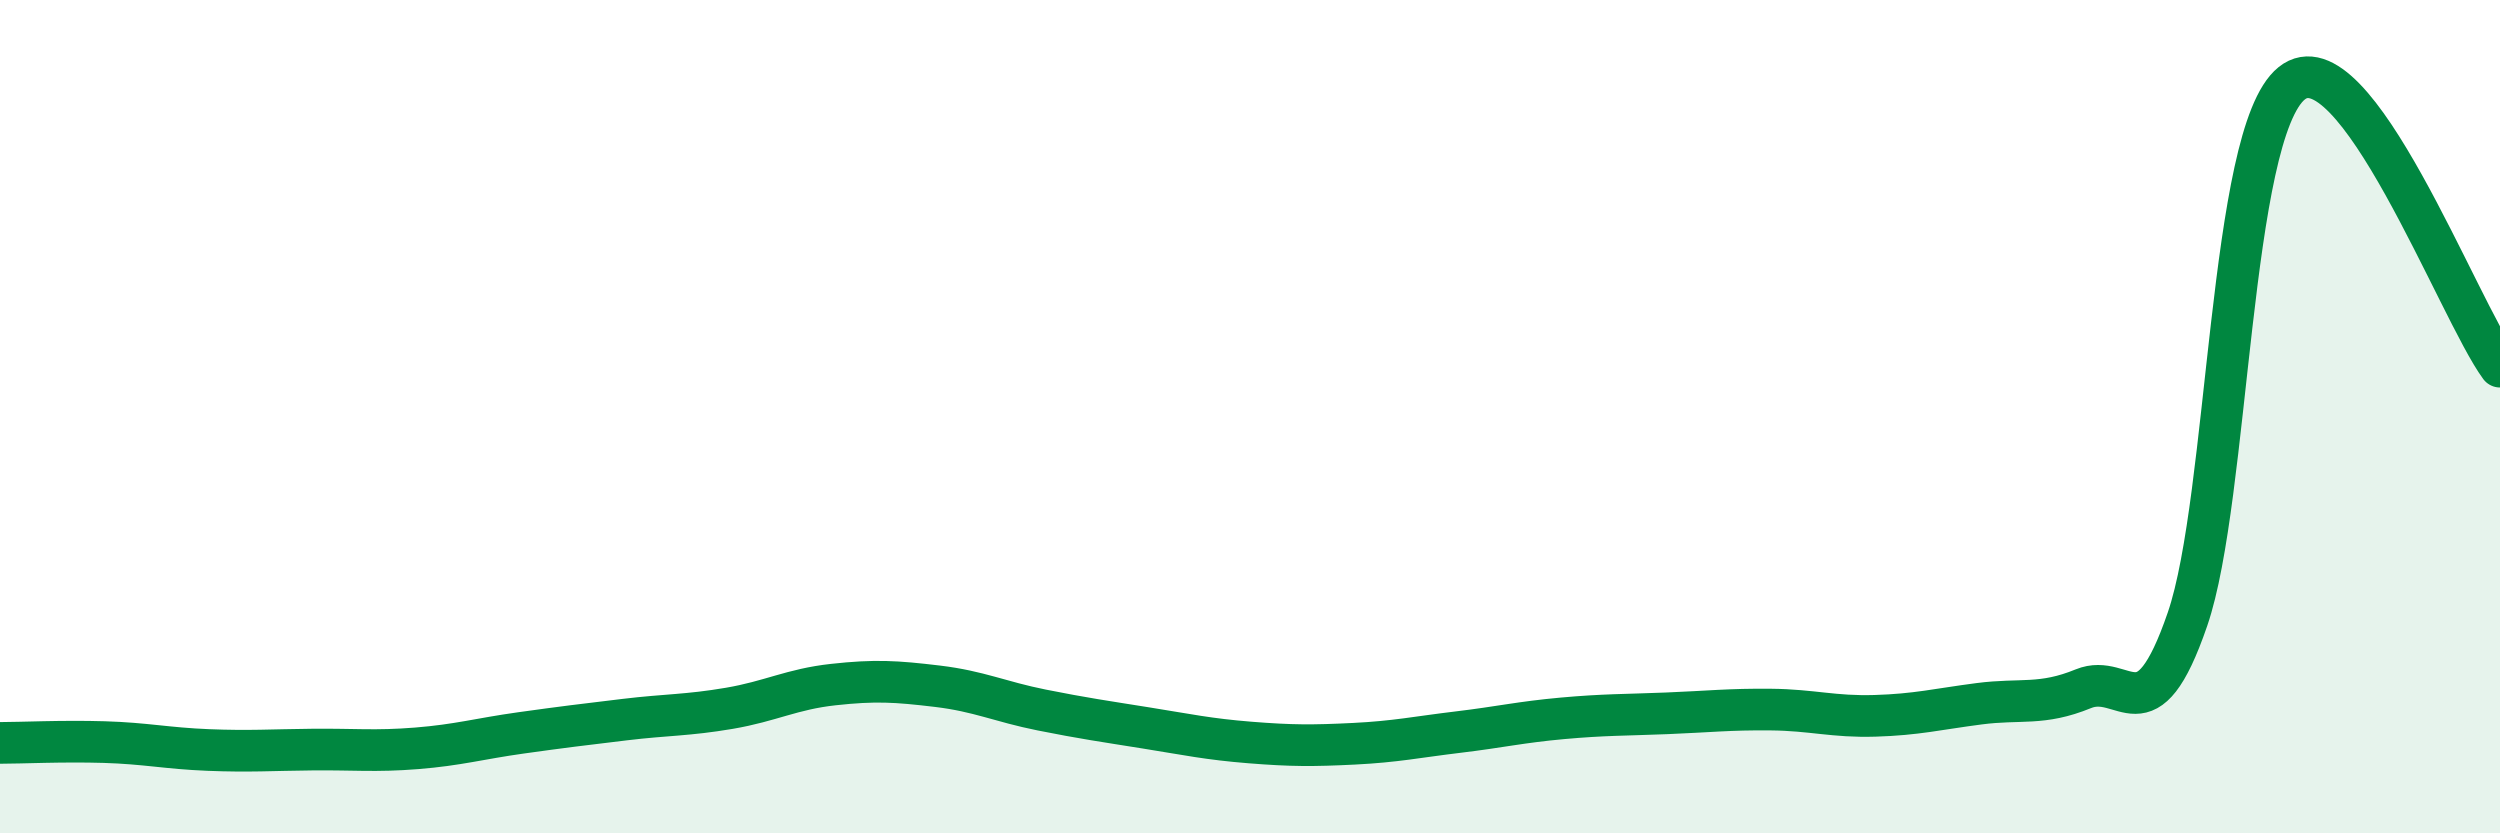 
    <svg width="60" height="20" viewBox="0 0 60 20" xmlns="http://www.w3.org/2000/svg">
      <path
        d="M 0,17.83 C 0.5,17.83 1.5,17.78 2.5,17.81 C 3.5,17.84 4,17.96 5,18 C 6,18.04 6.5,18 7.5,17.99 C 8.5,17.98 9,18.04 10,17.96 C 11,17.88 11.5,17.73 12.5,17.59 C 13.5,17.45 14,17.39 15,17.27 C 16,17.15 16.5,17.17 17.5,17 C 18.5,16.83 19,16.54 20,16.43 C 21,16.32 21.5,16.35 22.5,16.47 C 23.5,16.59 24,16.84 25,17.04 C 26,17.24 26.5,17.31 27.5,17.47 C 28.5,17.63 29,17.74 30,17.82 C 31,17.9 31.5,17.9 32.5,17.85 C 33.5,17.8 34,17.69 35,17.57 C 36,17.45 36.5,17.33 37.5,17.24 C 38.5,17.15 39,17.16 40,17.12 C 41,17.08 41.5,17.02 42.5,17.03 C 43.5,17.04 44,17.21 45,17.18 C 46,17.15 46.5,17.02 47.5,16.89 C 48.5,16.76 49,16.94 50,16.53 C 51,16.12 51.5,17.77 52.5,14.86 C 53.5,11.95 53.5,3.21 55,2 C 56.5,0.79 59,7.44 60,8.8L60 20L0 20Z"
        fill="#008740"
        opacity="0.1"
        stroke-linecap="round"
        stroke-linejoin="round"
      />
      <path
        d="M 0,17.83 C 0.5,17.83 1.5,17.78 2.5,17.81 C 3.5,17.84 4,17.96 5,18 C 6,18.04 6.5,18 7.5,17.99 C 8.5,17.98 9,18.04 10,17.96 C 11,17.88 11.5,17.73 12.5,17.59 C 13.5,17.45 14,17.39 15,17.27 C 16,17.15 16.5,17.17 17.5,17 C 18.5,16.83 19,16.54 20,16.43 C 21,16.32 21.5,16.35 22.5,16.47 C 23.5,16.59 24,16.84 25,17.04 C 26,17.24 26.5,17.31 27.5,17.47 C 28.5,17.63 29,17.74 30,17.82 C 31,17.9 31.5,17.9 32.5,17.85 C 33.5,17.8 34,17.69 35,17.57 C 36,17.45 36.5,17.33 37.5,17.24 C 38.5,17.15 39,17.16 40,17.12 C 41,17.08 41.5,17.02 42.5,17.03 C 43.5,17.04 44,17.21 45,17.18 C 46,17.15 46.5,17.02 47.5,16.89 C 48.5,16.76 49,16.94 50,16.53 C 51,16.12 51.5,17.77 52.5,14.86 C 53.5,11.95 53.5,3.21 55,2 C 56.5,0.79 59,7.44 60,8.8"
        stroke="#008740"
        stroke-width="1"
        fill="none"
        stroke-linecap="round"
        stroke-linejoin="round"
      />
    </svg>
  